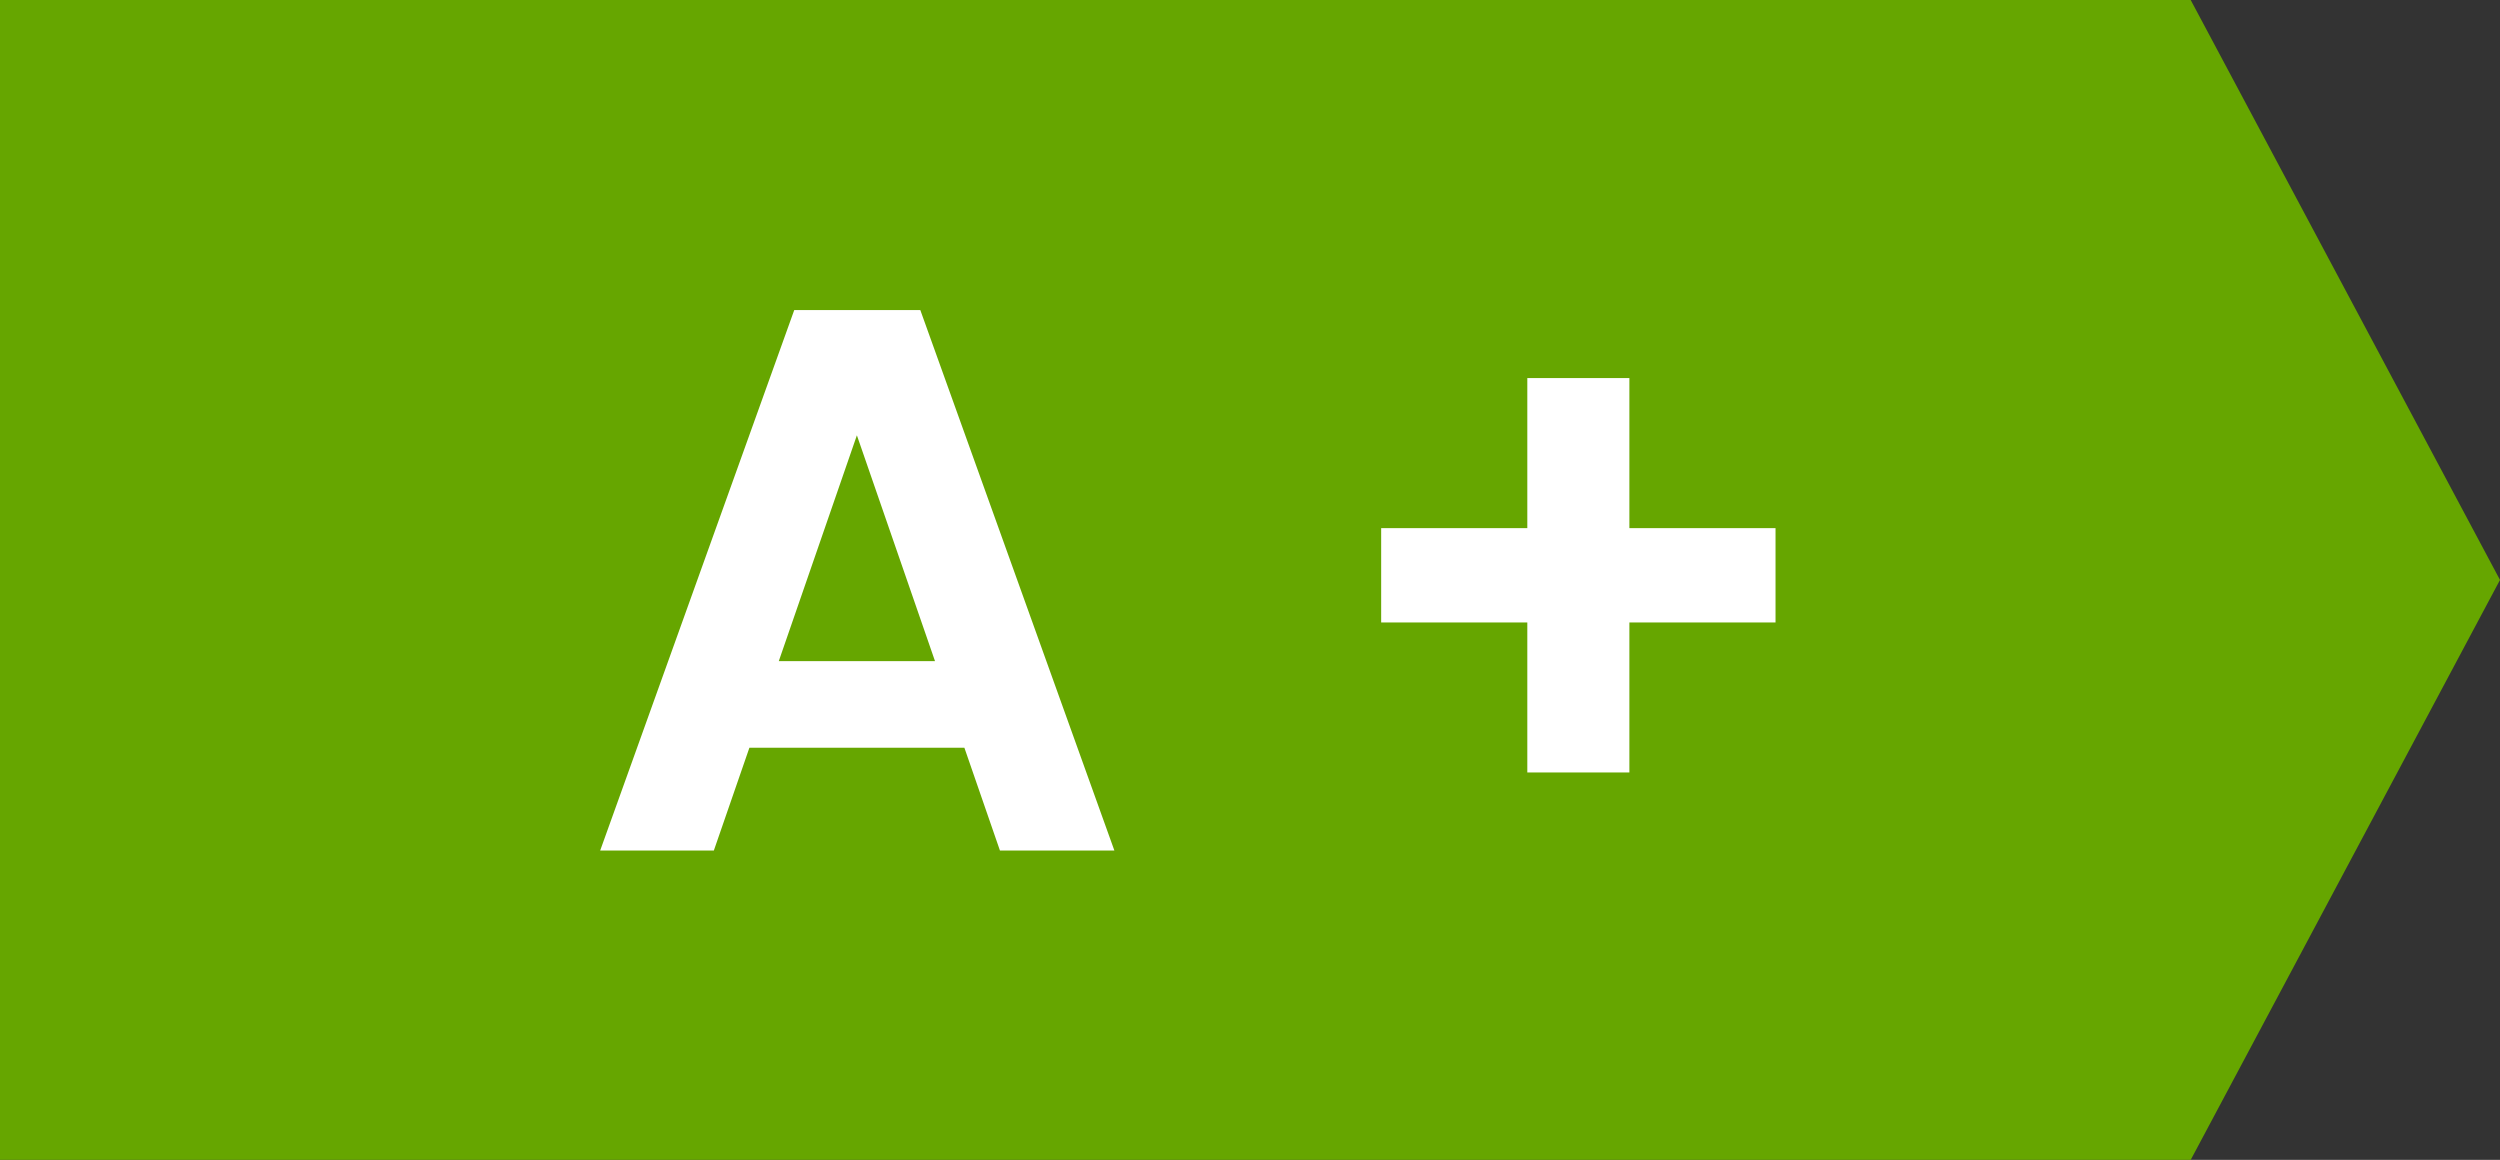 <svg xmlns="http://www.w3.org/2000/svg" width="64.661" height="30" viewBox="0 0 64.661 30">
  <rect x="0" y="0" width="64.661" height="30" fill="#333333" stroke="none"/>
  <g id="Group_4569" data-name="Group 4569" transform="translate(-1282.001 -343.961)">
    <path id="Path_297" data-name="Path 297" d="M667.619,91.024H610.958v30h56.661l8-15Z" transform="translate(671.043 252.937)" fill="#66a600"/>
    <path id="Path_13318" data-name="Path 13318" d="M9.94-2.66H4.38L3.46,0H.52L5.54-13.98H8.8L13.82,0H10.86ZM9.18-4.9,7.16-10.74,5.14-4.9Zm21.74-1H27.14v3.88H24.5V-5.9H20.72V-8.34H24.5v-3.88h2.64v3.88h3.78Z" transform="translate(1297.004 365.96)" fill="#fff"/>
  </g>
</svg>

